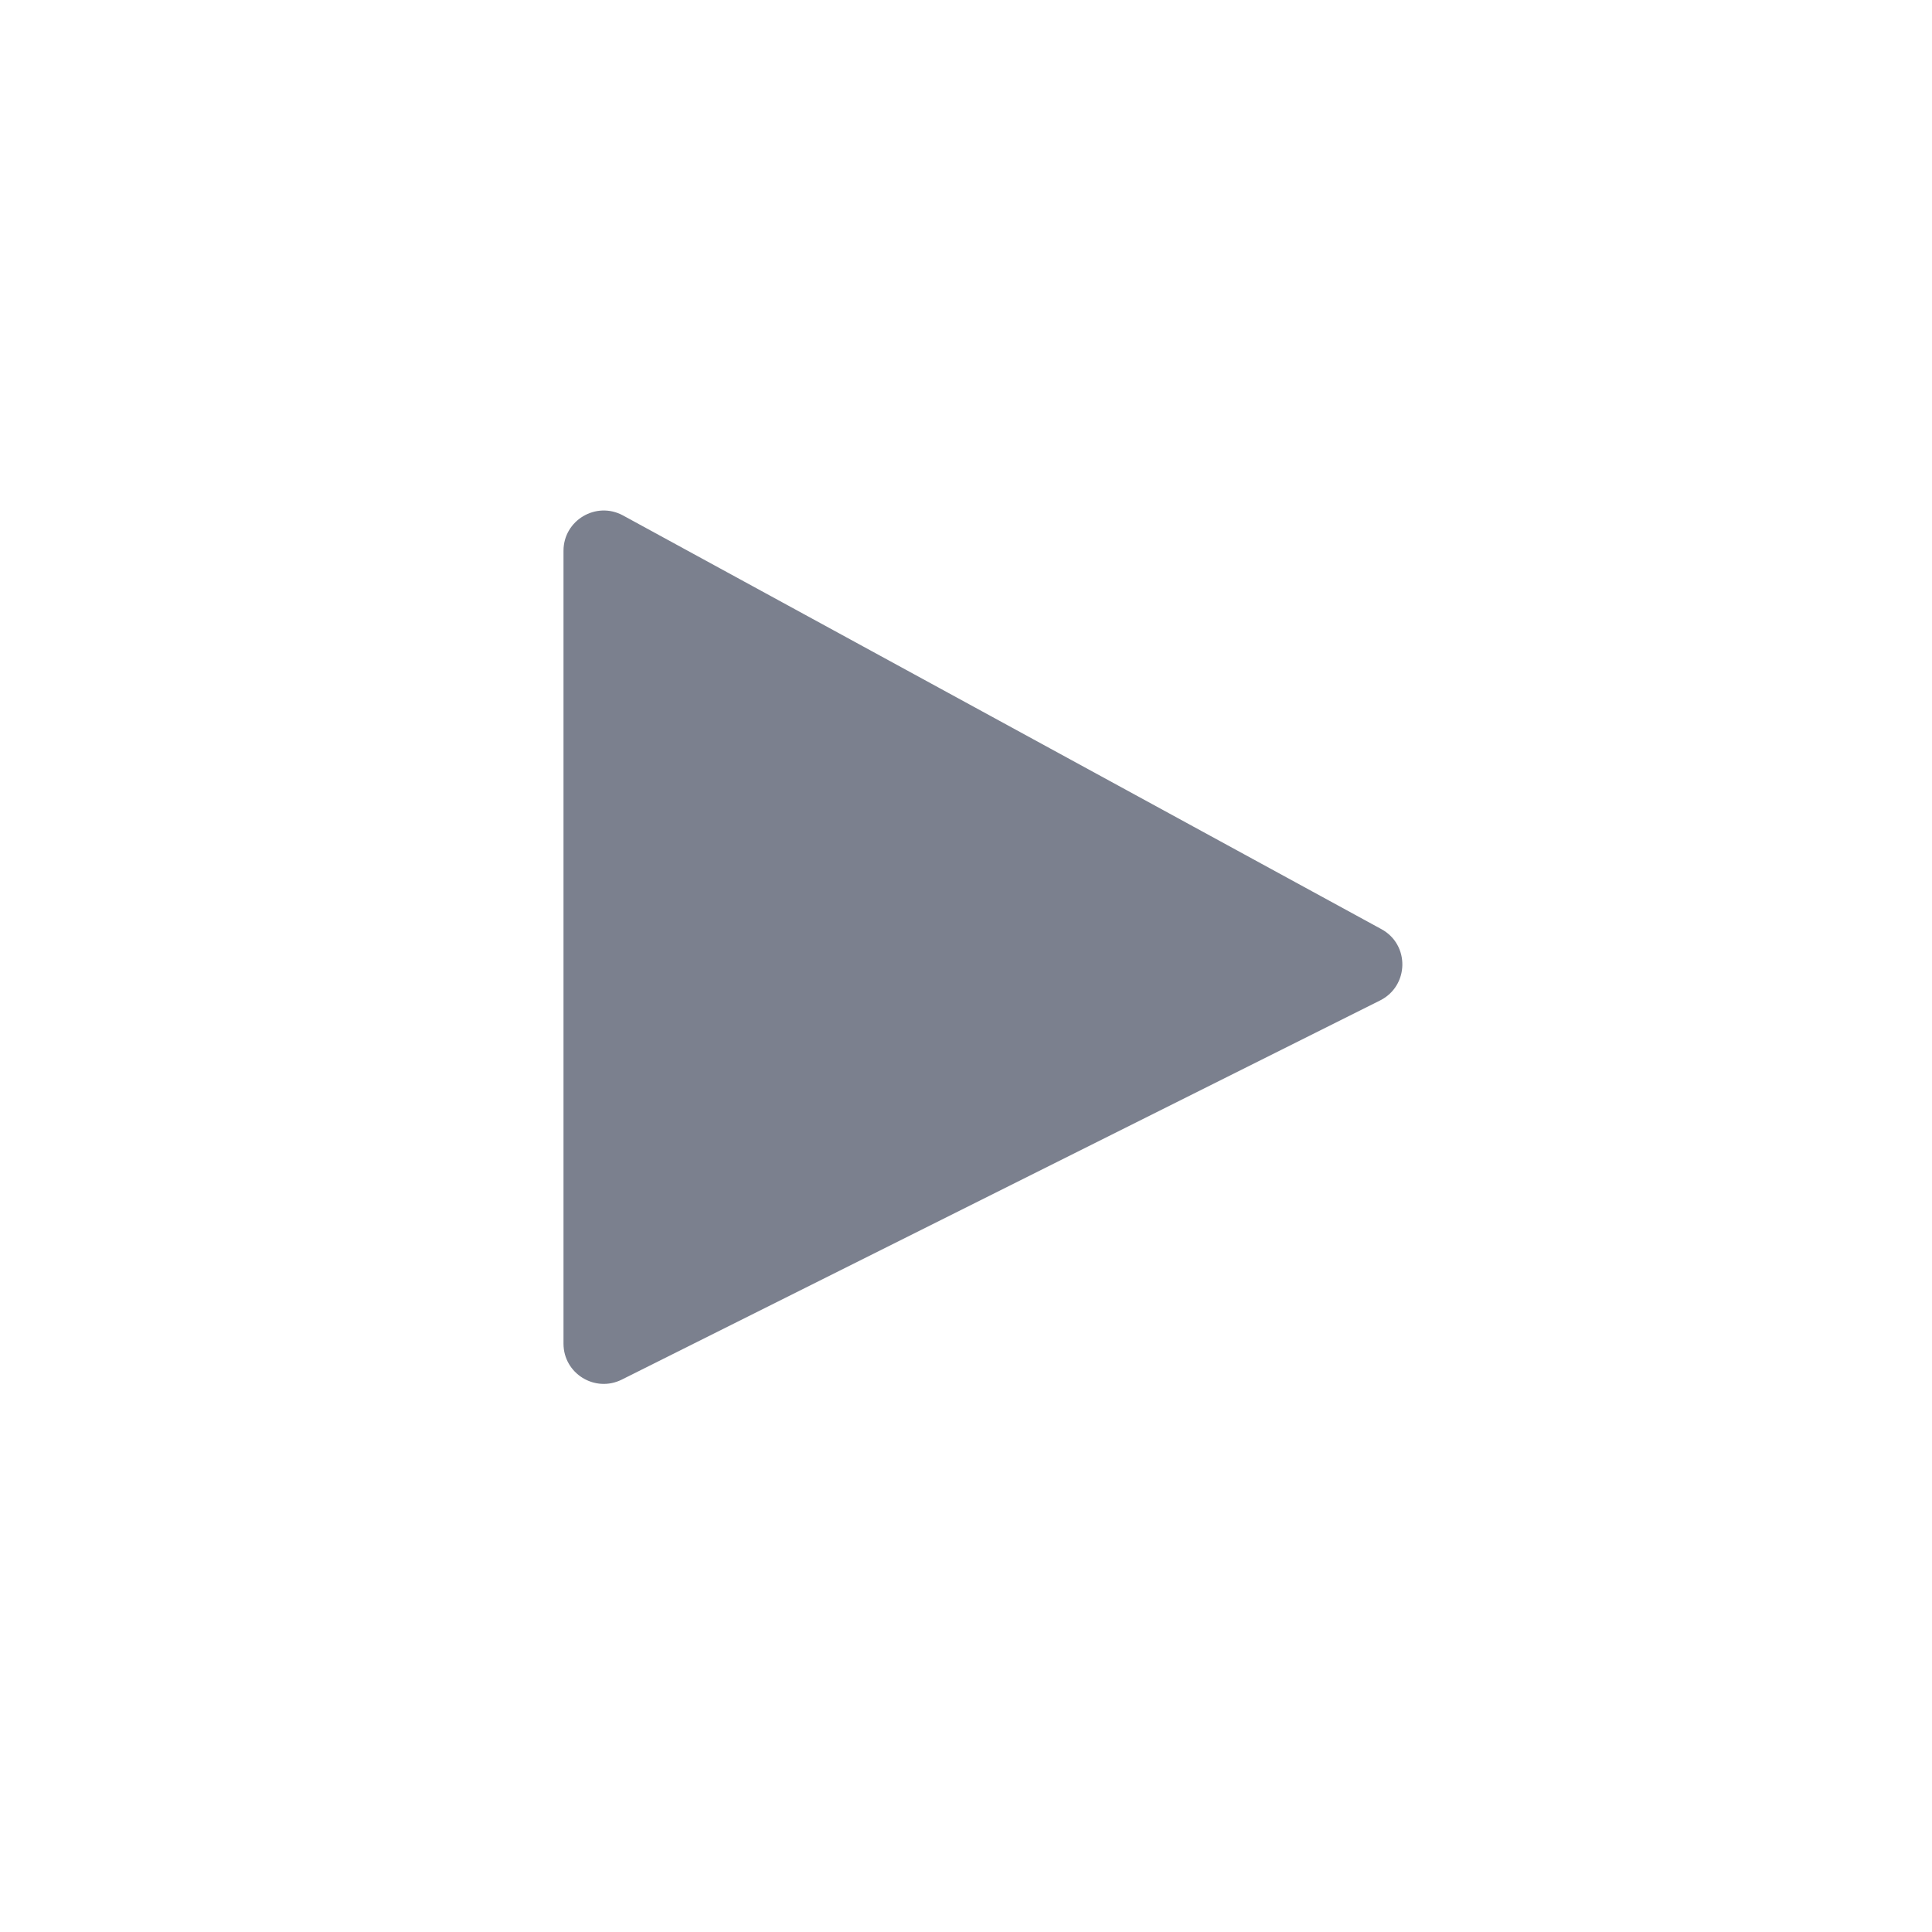 <svg width="24" height="24" viewBox="0 0 24 24" fill="none" xmlns="http://www.w3.org/2000/svg">
<path d="M7 16.691V6.842C7 6.463 7.406 6.222 7.739 6.403L17.16 11.542C17.515 11.735 17.505 12.247 17.144 12.428L7.724 17.138C7.391 17.304 7 17.063 7 16.691Z" fill="#434B5F" fill-opacity="0.7"/>
</svg>
